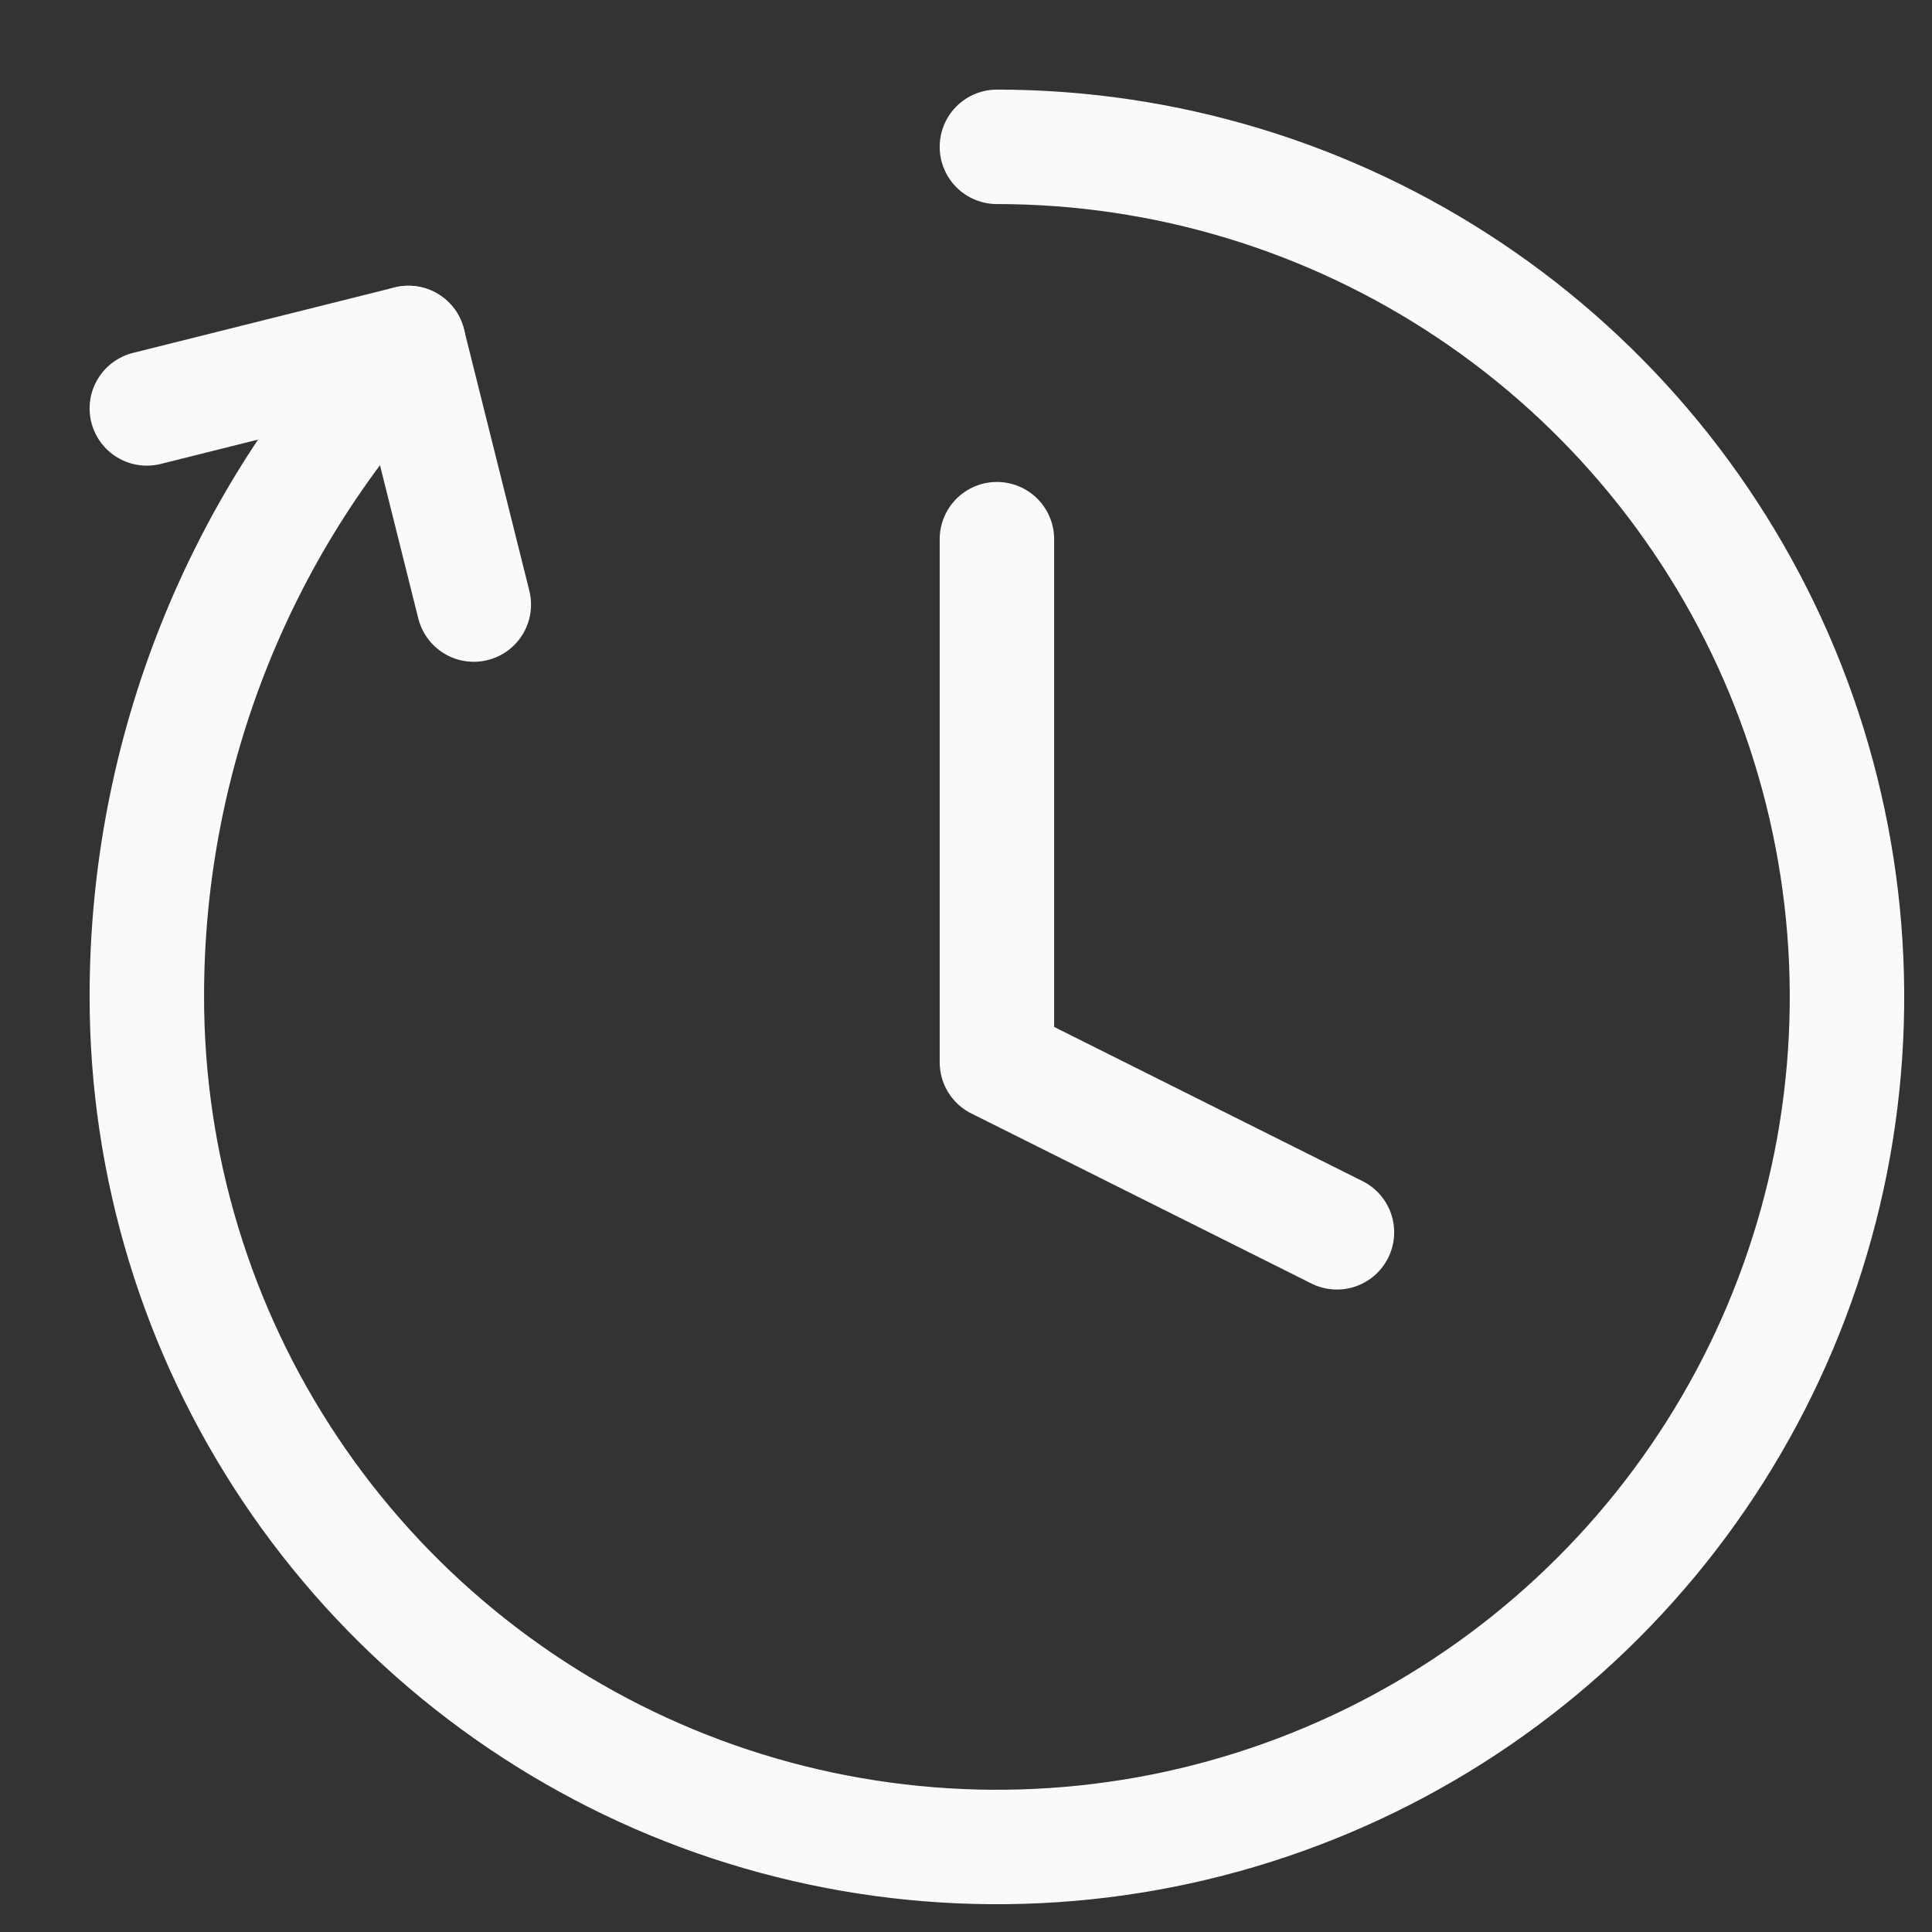 <svg width="25" height="25" viewBox="0 0 25 25" fill="none" xmlns="http://www.w3.org/2000/svg">
<rect x="0" y="0" width="25" height="25" fill="#333333" stroke="none"/>
<g clip-path="url(#clip0_59_107)">
<path d="M12.9 1.9C15.076 1.9 17.202 2.545 19.011 3.754C20.82 4.963 22.23 6.681 23.063 8.69C23.895 10.7 24.113 12.912 23.689 15.046C23.264 17.18 22.217 19.14 20.678 20.678C19.14 22.217 17.18 23.264 15.046 23.689C12.912 24.113 10.7 23.895 8.691 23.063C6.681 22.23 4.963 20.82 3.754 19.011C2.545 17.202 1.9 15.076 1.9 12.9C1.897 9.749 3.109 6.718 5.285 4.438" stroke="#FAFAFA" stroke-width="1.481" stroke-linecap="round" stroke-linejoin="round"/>
<path d="M1.9 5.285L5.285 4.438L6.131 7.823" stroke="#FAFAFA" stroke-width="1.481" stroke-linecap="round" stroke-linejoin="round"/>
<path d="M12.9 6.977V13.746L17.3 15.946" stroke="#FAFAFA" stroke-width="1.481" stroke-linecap="round" stroke-linejoin="round"/>
</g>
<defs>
<clipPath id="clip0_59_107">
<rect width="24" height="24" fill="white" transform="translate(0.9 0.9)"/>
</clipPath>
</defs>
</svg>
